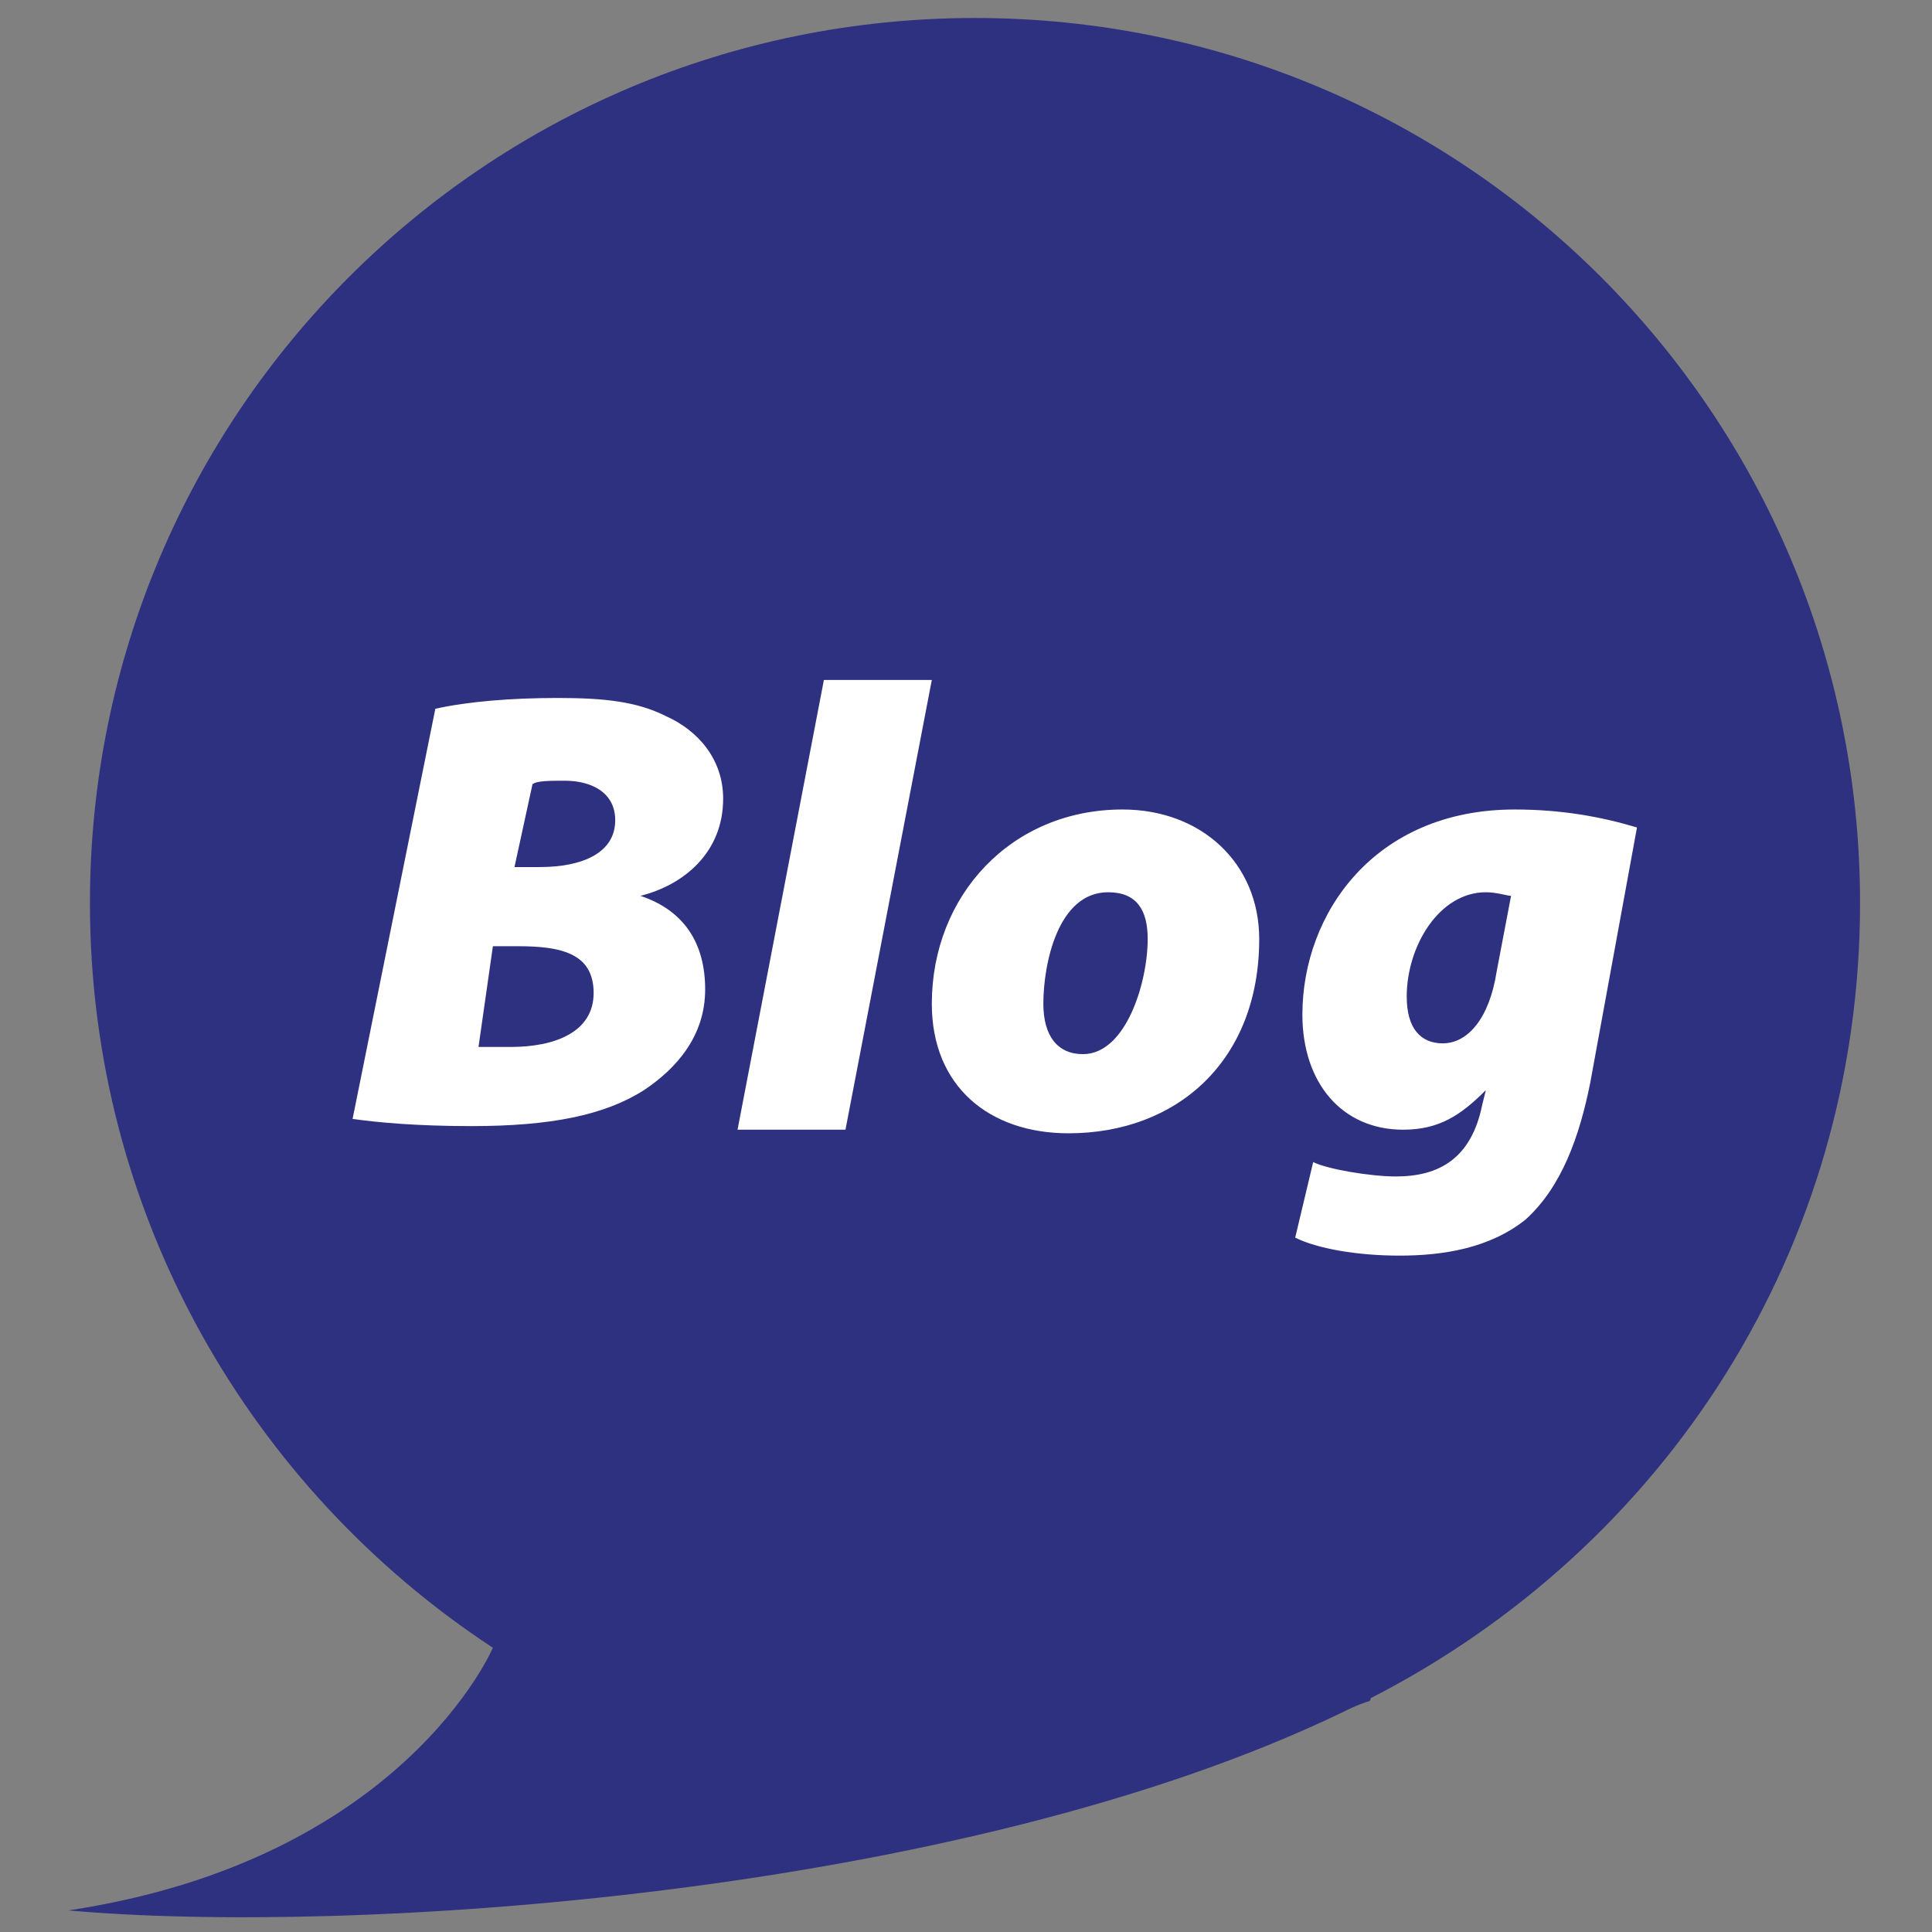 <?xml version="1.0" encoding="utf-8"?>
<!-- Generator: Adobe Illustrator 25.0.0, SVG Export Plug-In . SVG Version: 6.00 Build 0)  -->
<svg version="1.1" id="Layer_1" xmlns="http://www.w3.org/2000/svg" xmlns:xlink="http://www.w3.org/1999/xlink" x="0px" y="0px"
	 viewBox="0 0 53.7 53.7" style="enable-background:new 0 0 53.7 53.7;" xml:space="preserve">
<rect x="0" y="0" width="53.7" height="53.7" fill="#808080" stroke="none"/>
<style type="text/css">
	.st0{fill:#2E3080;}
	.st1{fill:#FFFFFF;}
</style>
<g>
	<path class="st0" d="M51.7,25.1c0-13.6-11-24.6-24.6-24.6S2.5,11.5,2.5,25.1c0,8.7,4.5,16.3,11.2,20.7l0,0c0,0-2.5,5.9-11.8,7.3
		c7.8,0.7,24.8-0.4,35.4-5.5c0.2-0.1,0.4-0.2,0.7-0.3c0,0,0.1,0,0.1-0.1l0,0C46.3,43,51.7,34.7,51.7,25.1z"/>
	<g>
		<path class="st1" d="M12.1,19.7c0.9-0.2,2.1-0.3,3.4-0.3s2.2,0.1,3,0.5c0.9,0.4,1.6,1.2,1.6,2.3c0,1.5-1.1,2.4-2.3,2.7l0,0
			c1.2,0.4,1.8,1.3,1.8,2.6c0,1.3-0.8,2.2-1.7,2.8c-1.1,0.7-2.6,1-4.8,1c-1.5,0-2.6-0.1-3.3-0.2L12.1,19.7z M13.3,29.1
			c0.2,0,0.5,0,0.9,0c1.2,0,2.3-0.4,2.3-1.5c0-1.1-0.9-1.3-2.1-1.3h-0.7L13.3,29.1z M14.3,24.1H15c1.2,0,2.1-0.4,2.1-1.3
			c0-0.8-0.7-1.1-1.4-1.1c-0.4,0-0.8,0-0.9,0.1L14.3,24.1z"/>
		<path class="st1" d="M20.5,31.4l2.4-12.5h3l-2.4,12.5H20.5z"/>
		<path class="st1" d="M35,26.1c0,3.4-2.3,5.4-5.3,5.4c-2.2,0-3.8-1.3-3.8-3.6c0-3,2.2-5.4,5.3-5.4C33.4,22.5,35,24,35,26.1z
			 M29,27.9c0,0.9,0.4,1.4,1.1,1.4c1.2,0,1.8-2,1.8-3.2c0-0.8-0.3-1.3-1.1-1.3C29.4,24.8,29,26.8,29,27.9z"/>
		<path class="st1" d="M36.5,32.3c0.4,0.2,1.6,0.4,2.3,0.4c1.2,0,2.1-0.5,2.4-2l0.1-0.4l0,0C40.6,31,40,31.4,39,31.4
			c-1.7,0-2.8-1.3-2.8-3.2c0-2.8,2-5.7,5.9-5.7c1.3,0,2.4,0.2,3.4,0.5l-1.3,7.1c-0.3,1.5-0.8,2.9-1.8,3.8c-1,0.8-2.3,1-3.5,1
			c-1.2,0-2.3-0.2-2.9-0.5L36.5,32.3z M42,24.9c-0.1,0-0.4-0.1-0.7-0.1c-1.3,0-2.2,1.5-2.2,2.9c0,0.9,0.4,1.3,1,1.3
			c0.7,0,1.3-0.7,1.5-2L42,24.9z"/>
	</g>
</g>
</svg>
